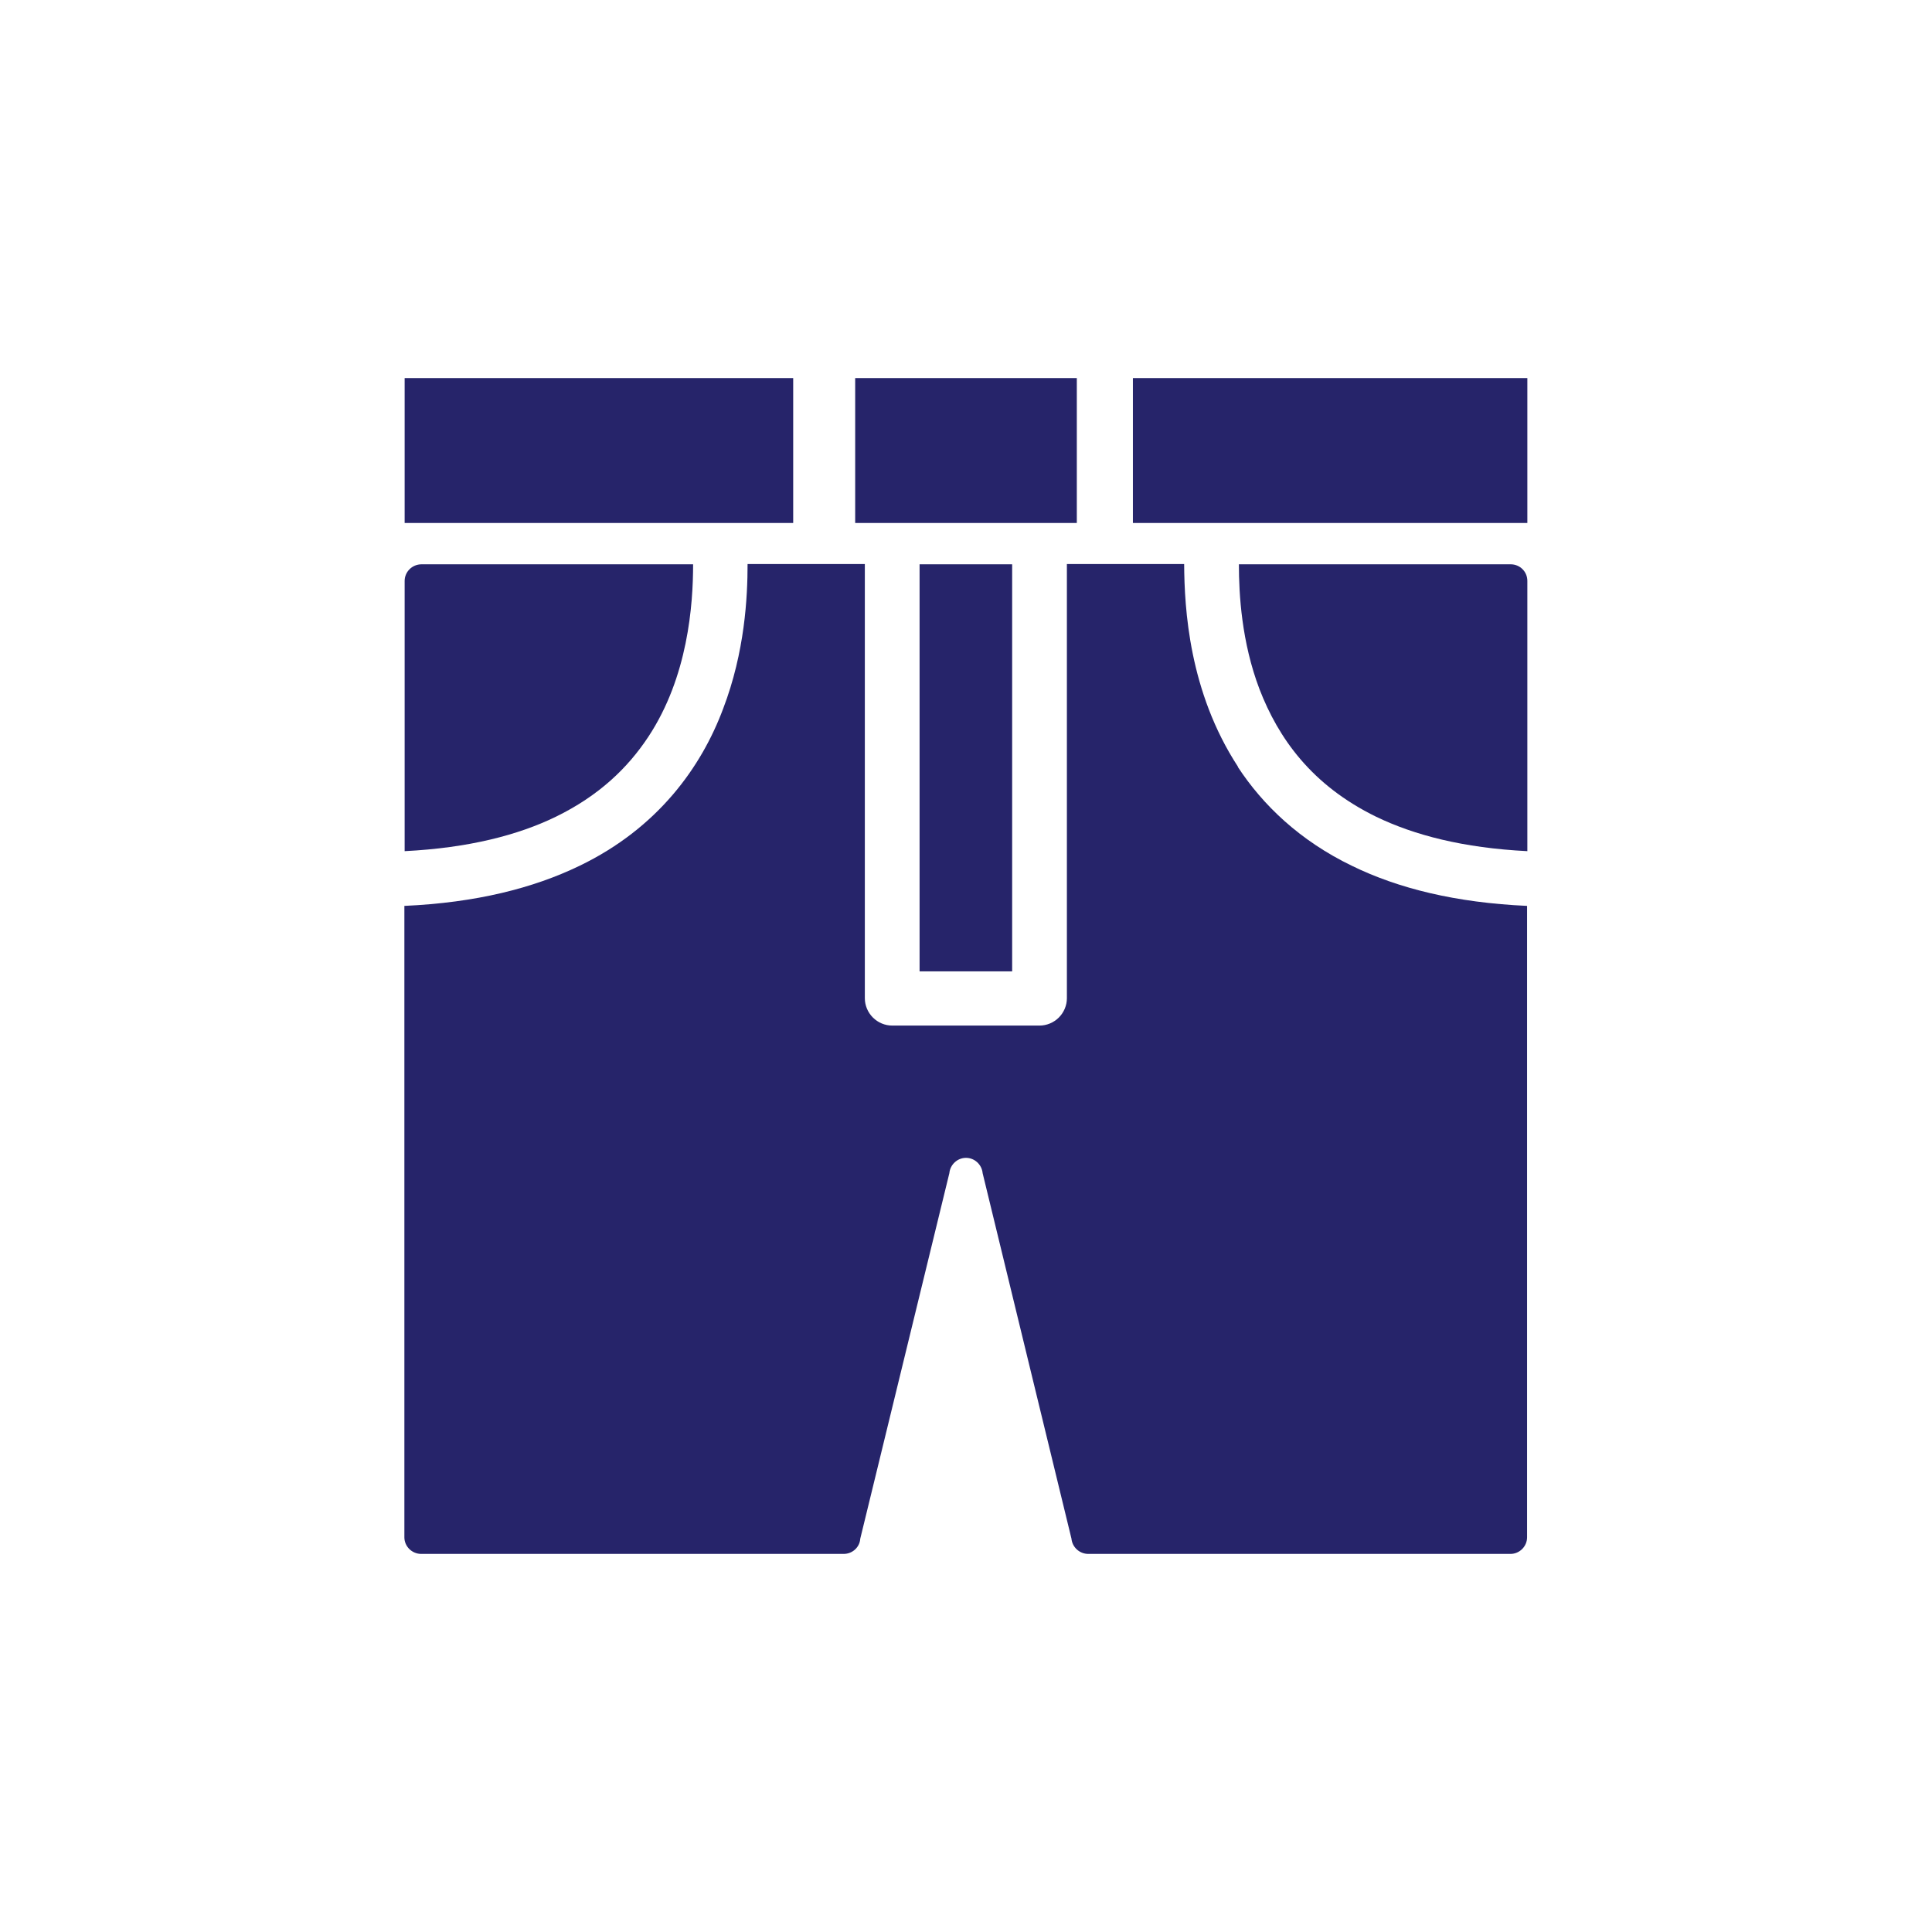 <?xml version="1.0" encoding="UTF-8"?><svg xmlns="http://www.w3.org/2000/svg" xmlns:xlink="http://www.w3.org/1999/xlink" viewBox="0 0 72 72"><defs><filter id="b" filterUnits="userSpaceOnUse"><feOffset dx="0" dy="2"/><feGaussianBlur result="c" stdDeviation="6"/><feFlood flood-color="#000" flood-opacity=".2"/><feComposite in2="c" operator="in"/><feComposite in="SourceGraphic"/></filter></defs><g id="a"><rect x="-909" y="-641" width="1500" height="1042" style="fill:#d9e1e4; stroke-width:0px;"/><rect x="-21" y="-21" width="114" height="114" rx="4" ry="4" style="fill:#fff; filter:url(#b); stroke-width:0px;"/></g><g id="d"><rect x="31.87" y="14.09" width="8.26" height="5.4" style="fill:#26246a; stroke-width:0px;"/><rect x="15.08" y="14.09" width="14.48" height="5.4" style="fill:#26246a; stroke-width:0px;"/><rect x="42.22" y="14.09" width="14.7" height="5.4" style="fill:#26246a; stroke-width:0px;"/><rect x="34.27" y="21.03" width="3.45" height="15.17" style="fill:#26246a; stroke-width:0px;"/><path d="M56.29,21.03h-10.12c0,1.12.1,2.9.77,4.66.7,1.81,1.93,3.57,4.35,4.75,1.41.68,3.23,1.16,5.63,1.28v-10.07c0-.35-.28-.62-.62-.62Z" style="fill:#26246a; stroke-width:0px;"/><path d="M24.16,27.46c1.48-2.24,1.67-4.92,1.67-6.43h-10.12c-.35,0-.63.28-.63.62v10.07c2.39-.12,4.23-.6,5.63-1.28,1.62-.79,2.69-1.83,3.45-2.98Z" style="fill:#26246a; stroke-width:0px;"/><path d="M46.14,28.58c-1.83-2.8-2-5.9-2.01-7.56h-4.37v16.18c0,.27-.11.53-.3.72-.19.19-.45.3-.72.3h-5.49c-.27,0-.53-.11-.72-.3-.19-.19-.3-.45-.3-.72v-16.18h-4.37c0,1.23-.1,3.27-.91,5.39-.81,2.17-2.43,4.45-5.36,5.86-1.72.83-3.85,1.37-6.52,1.49v23.53c0,.34.28.62.63.62h15.74c.33,0,.6-.25.62-.57l3.32-13.62c.03-.32.3-.57.62-.57s.59.25.62.57l3.31,13.62c.03.32.3.57.63.57h15.73c.34,0,.62-.28.62-.62v-23.53c-2.66-.12-4.8-.65-6.52-1.49-1.95-.94-3.33-2.27-4.26-3.69Z" style="fill:#26246a; stroke-width:0px;"/></g></svg>